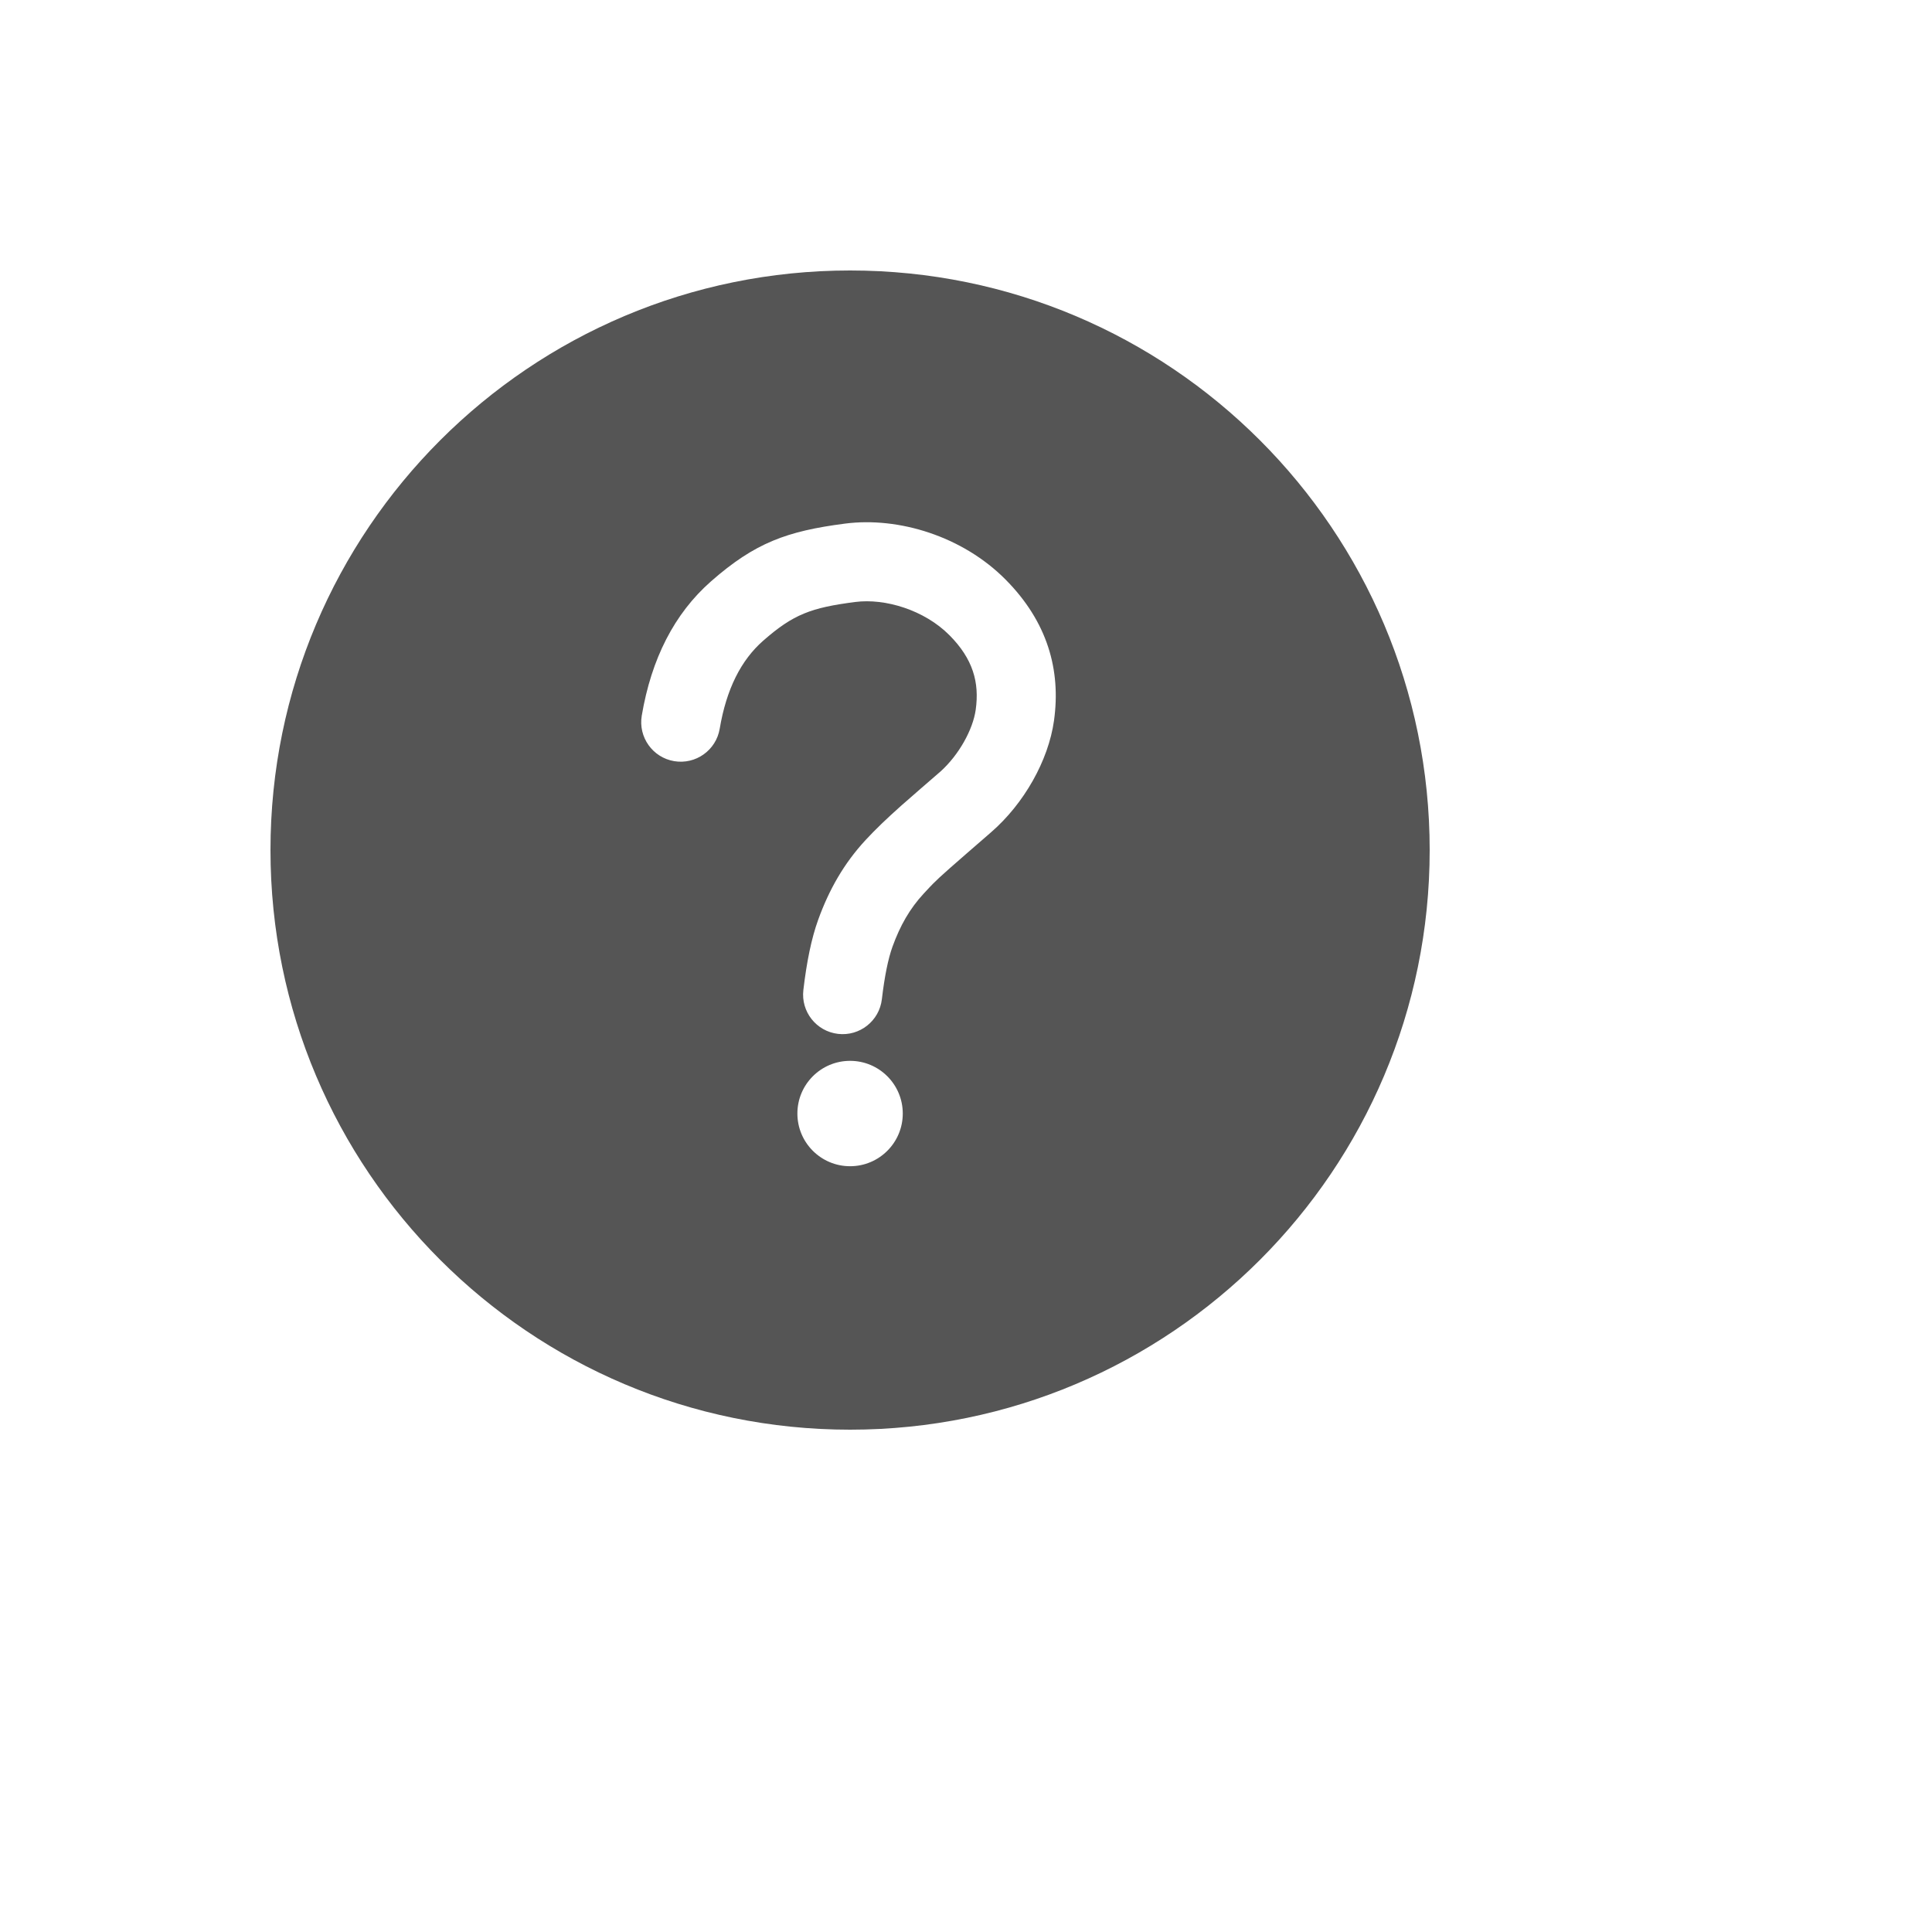 <svg xmlns="http://www.w3.org/2000/svg" version="1.1" xmlns:xlink="http://www.w3.org/1999/xlink" width="100%" height="100%" id="svgWorkerArea" viewBox="-25 -25 625 625" xmlns:idraw="https://idraw.muisca.co" style="background: white;"><defs id="defsdoc"><pattern id="patternBool" x="0" y="0" width="10" height="10" patternUnits="userSpaceOnUse" patternTransform="rotate(35)"><circle cx="5" cy="5" r="4" style="stroke: none;fill: #ff000070;"></circle></pattern></defs><g id="fileImp-848031888" class="cosito"><path id="pathImp-126845913" fill="#555" class="grouped" d="M250 62.5C353.553 62.5 437.5 146.447 437.5 250 437.5 353.553 353.553 437.5 250 437.5 146.447 437.5 62.5 353.553 62.5 250 62.5 146.447 146.447 62.5 250 62.5 250 62.5 250 62.5 250 62.5M250 318.182C240.586 318.183 232.954 325.814 232.954 335.227 232.954 344.641 240.586 352.272 250 352.273 259.414 352.272 267.046 344.641 267.046 335.227 267.046 325.814 259.414 318.183 250 318.182 250 318.183 250 318.183 250 318.182M300.254 162.44C286.358 148.465 265.699 142.139 248.357 144.386 229.57 146.821 219.231 150.576 205.006 163.072 193.137 173.498 185.71 188.146 182.611 206.497 181.435 213.46 186.126 220.056 193.088 221.232 200.05 222.407 206.646 217.716 207.822 210.755 209.995 197.89 214.72 188.571 221.879 182.281 231.672 173.68 237.447 171.582 251.643 169.743 261.377 168.481 274.067 172.368 282.123 180.469 289.748 188.136 291.88 195.734 290.646 204.575 289.741 211.084 285.143 219.274 279.276 224.553 277.18 226.362 268.714 233.697 266.551 235.624 261.887 239.783 258.218 243.293 255.029 246.739 248.061 254.262 243.214 262.744 239.661 272.599 237.524 278.528 235.969 286.043 234.887 295.275 234.066 302.288 239.086 308.639 246.098 309.46 253.111 310.281 259.461 305.262 260.283 298.249 261.154 290.8 262.334 285.096 263.714 281.27 266.172 274.454 269.331 268.923 273.786 264.112 274.534 263.307 275.134 262.654 275.701 262.053 275.701 262.053 276.822 260.892 276.822 260.891 279.295 258.392 282.529 255.593 295.632 244.219 306.229 235.021 314.163 221.074 315.97 208.104 318.248 191.753 313.866 176.131 300.254 162.44 300.254 162.441 300.254 162.441 300.254 162.44"></path></g></svg>